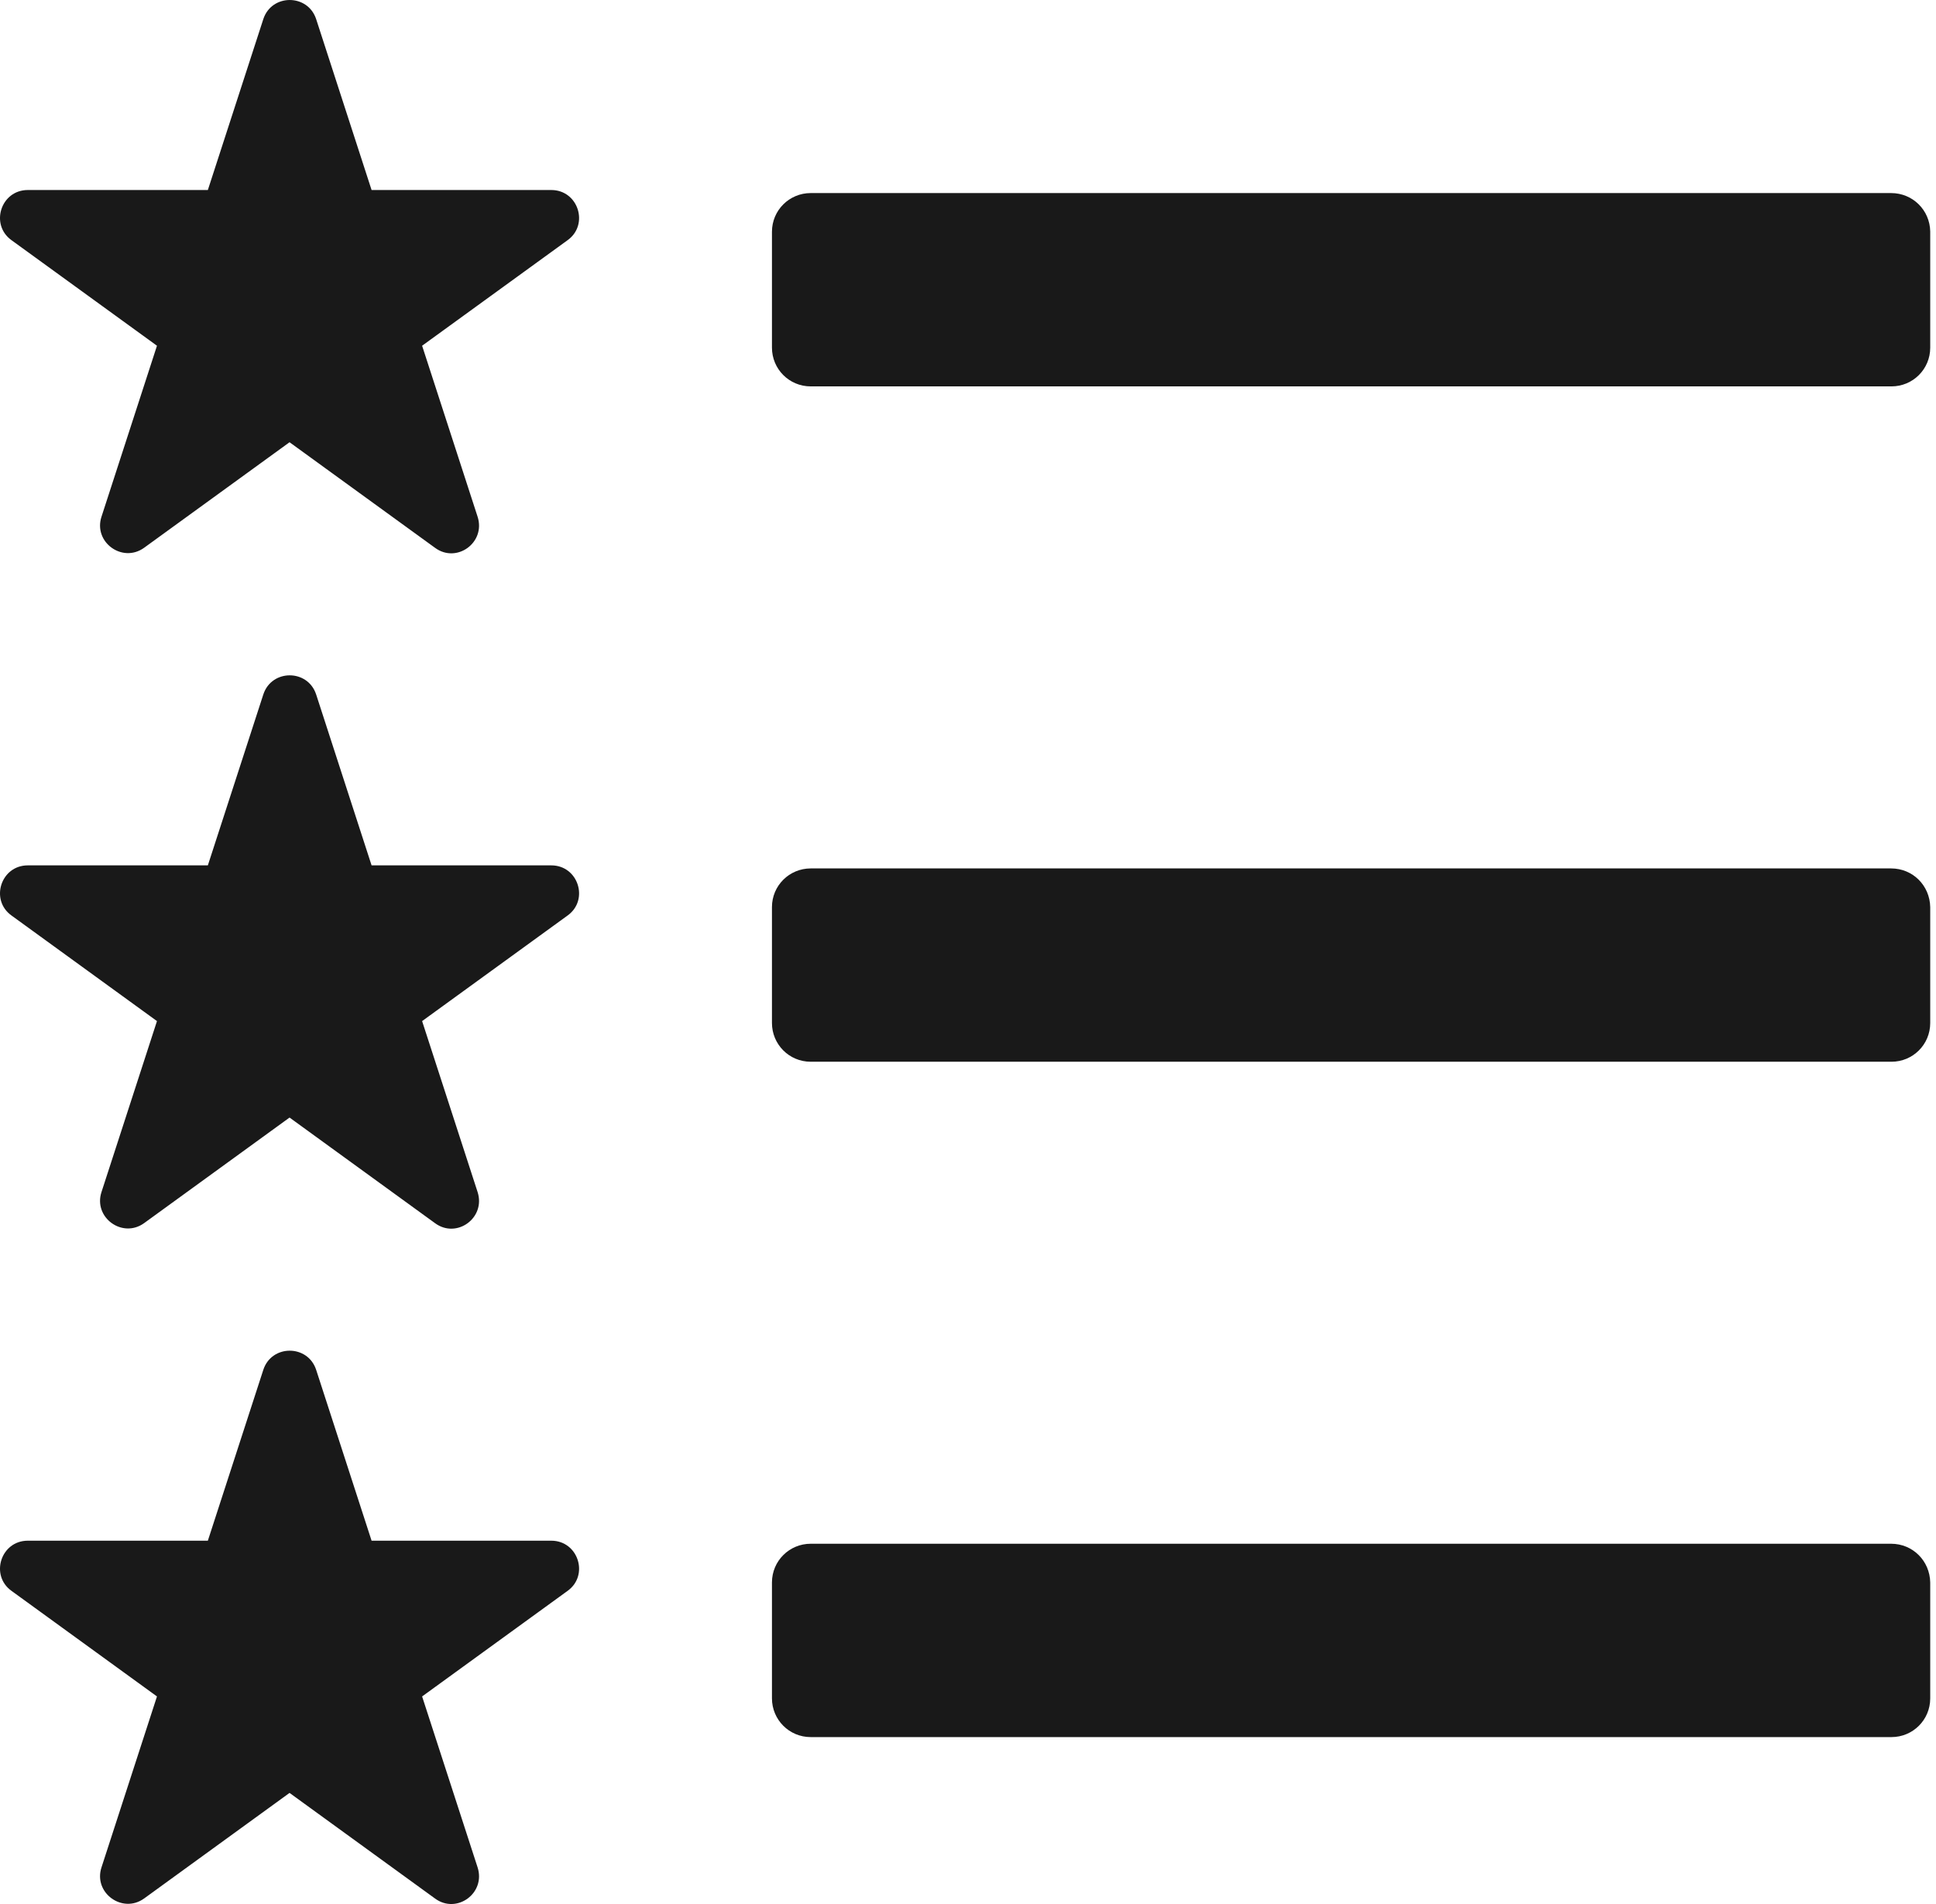 <svg width="61" height="60" viewBox="0 0 61 60" fill="none" xmlns="http://www.w3.org/2000/svg">
<path d="M17.37 5.988H11.708L9.961 0.601C9.697 -0.2 8.56 -0.2 8.297 0.601L6.549 5.988H0.876C0.026 5.988 -0.321 7.077 0.361 7.568L4.946 10.895L3.198 16.282C2.935 17.084 3.856 17.754 4.539 17.263L9.123 13.936L13.707 17.263C14.389 17.766 15.311 17.096 15.048 16.282L13.3 10.895L17.885 7.568C18.567 7.077 18.22 5.988 17.37 5.988H17.37Z" fill="#191919"/>
<path d="M17.37 27.27H11.708L9.961 21.883C9.697 21.081 8.56 21.081 8.297 21.883L6.549 27.27H0.876C0.026 27.27 -0.321 28.359 0.361 28.849L4.946 32.177L3.198 37.563C2.935 38.365 3.856 39.036 4.539 38.545L9.123 35.217L13.707 38.545C14.389 39.048 15.311 38.377 15.048 37.563L13.3 32.177L17.885 28.849C18.567 28.359 18.22 27.27 17.37 27.27H17.37Z" fill="#191919"/>
<path d="M17.37 48.551H11.708L9.961 43.165C9.697 42.363 8.56 42.363 8.297 43.165L6.549 48.551H0.876C0.026 48.551 -0.321 49.641 0.361 50.131L4.946 53.459L3.198 58.845C2.935 59.647 3.856 60.317 4.539 59.827L9.123 56.499L13.707 59.827C14.389 60.329 15.311 59.659 15.048 58.845L13.3 53.459L17.885 50.131C18.567 49.641 18.22 48.551 17.37 48.551H17.37Z" fill="#191919"/>
<path d="M59.585 6.084H25.544C24.874 6.084 24.323 6.622 24.323 7.305V10.955C24.323 11.626 24.862 12.176 25.544 12.176H59.597C60.268 12.176 60.818 11.637 60.818 10.955V7.293C60.806 6.622 60.268 6.084 59.585 6.084L59.585 6.084Z" fill="#191919"/>
<path d="M59.585 27.366H25.544C24.874 27.366 24.323 27.904 24.323 28.586V32.237C24.323 32.907 24.862 33.458 25.544 33.458H59.597C60.268 33.458 60.818 32.919 60.818 32.237V28.586C60.806 27.904 60.268 27.366 59.585 27.366H59.585Z" fill="#191919"/>
<path d="M59.585 48.647H25.544C24.874 48.647 24.323 49.186 24.323 49.868V53.519C24.323 54.189 24.862 54.74 25.544 54.74H59.597C60.268 54.74 60.818 54.201 60.818 53.519V49.868C60.806 49.186 60.268 48.647 59.585 48.647H59.585Z" fill="#191919"/>
</svg>
